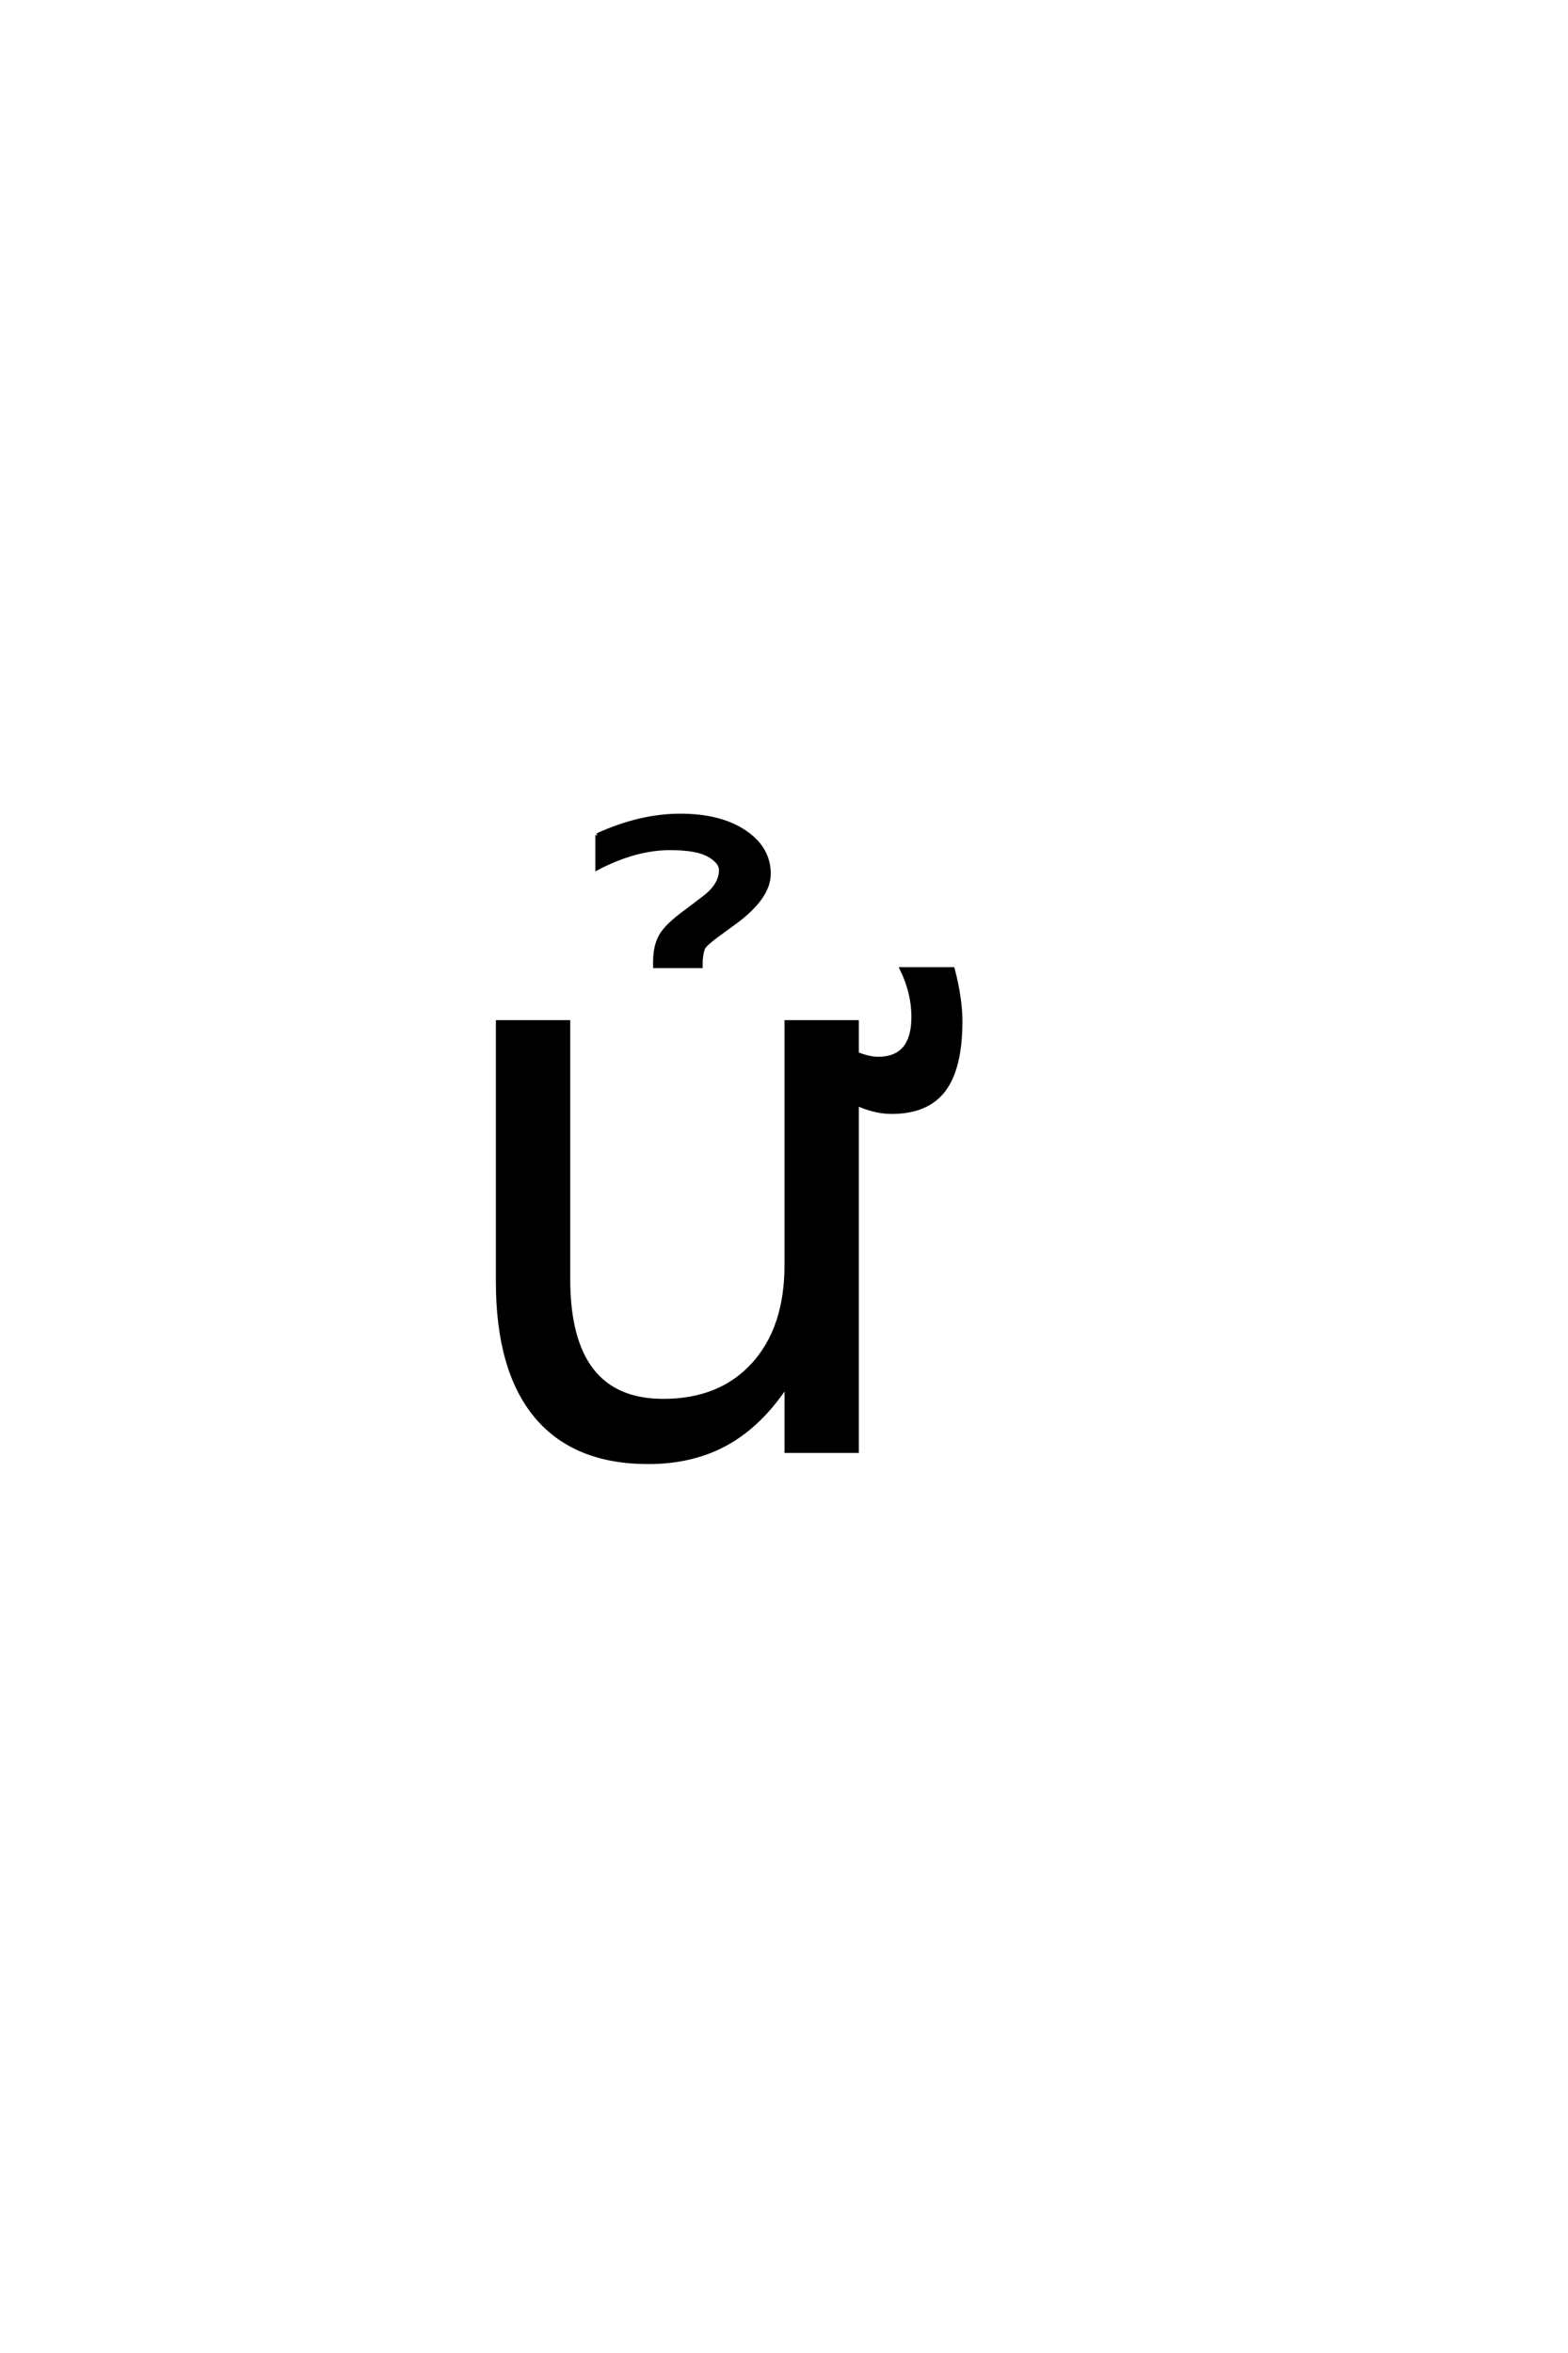 <?xml version='1.0' encoding='UTF-8'?>
<!DOCTYPE svg PUBLIC "-//W3C//DTD SVG 1.0//EN"
    "http://www.w3.org/TR/2001/REC-SVG-20010904/DTD/svg10.dtd">

<svg xmlns='http://www.w3.org/2000/svg' version='1.0'
     width='40.0' height='60.0'>

 <g transform='scale(0.1 -0.1) translate(110.0 -370.0)'>
  <path d='M96.438 97
L96.438 108.625
Q102.391 104.219 106.688 102.125
Q110.984 100.031 114.016 100.031
Q118.5 100.031 120.75 102.703
Q123 105.391 123 110.672
Q123 113.797 122.266 116.812
Q121.531 119.844 120.062 122.875
L133.062 122.875
Q134.031 119.172 134.516 115.844
Q135.016 112.531 135.016 109.594
Q135.016 97.688 130.766 92.062
Q126.516 86.453 117.438 86.453
Q112.75 86.453 107.609 89.031
Q102.484 91.625 96.438 97
Q102.484 91.625 96.438 97
M17 43.172
L17 109.375
L34.969 109.375
L34.969 43.844
Q34.969 28.328 41.016 20.562
Q47.078 12.797 59.188 12.797
Q73.734 12.797 82.172 22.062
Q90.625 31.344 90.625 47.359
L90.625 109.375
L108.594 109.375
L108.594 0
L90.625 0
L90.625 16.797
Q84.078 6.844 75.438 2
Q66.797 -2.828 55.375 -2.828
Q36.531 -2.828 26.766 8.891
Q17 20.609 17 43.172
Q17 20.609 17 43.172
M62.203 112.016
L62.203 112.016
L62.203 112.016
M42.375 157.031
Q53.312 162.016 63.562 162.016
Q73.719 162.016 79.922 157.859
Q86.125 153.719 86.125 147.172
Q86.125 141.219 77.531 134.859
L73.234 131.734
Q69.812 129.203 69.422 128.328
Q68.734 126.766 68.734 123.641
L57.109 123.641
L57.109 124.812
Q57.109 128.719 58.578 131.344
Q60.047 133.984 65.031 137.594
L69.422 140.922
Q73.906 144.234 73.906 148.141
Q73.906 150.203 70.875 151.953
Q67.859 153.719 60.922 153.719
Q52.141 153.719 42.375 148.641
L42.375 157.031
'
        style='fill: #000000; stroke: #000000'/>

 </g>
</svg>
